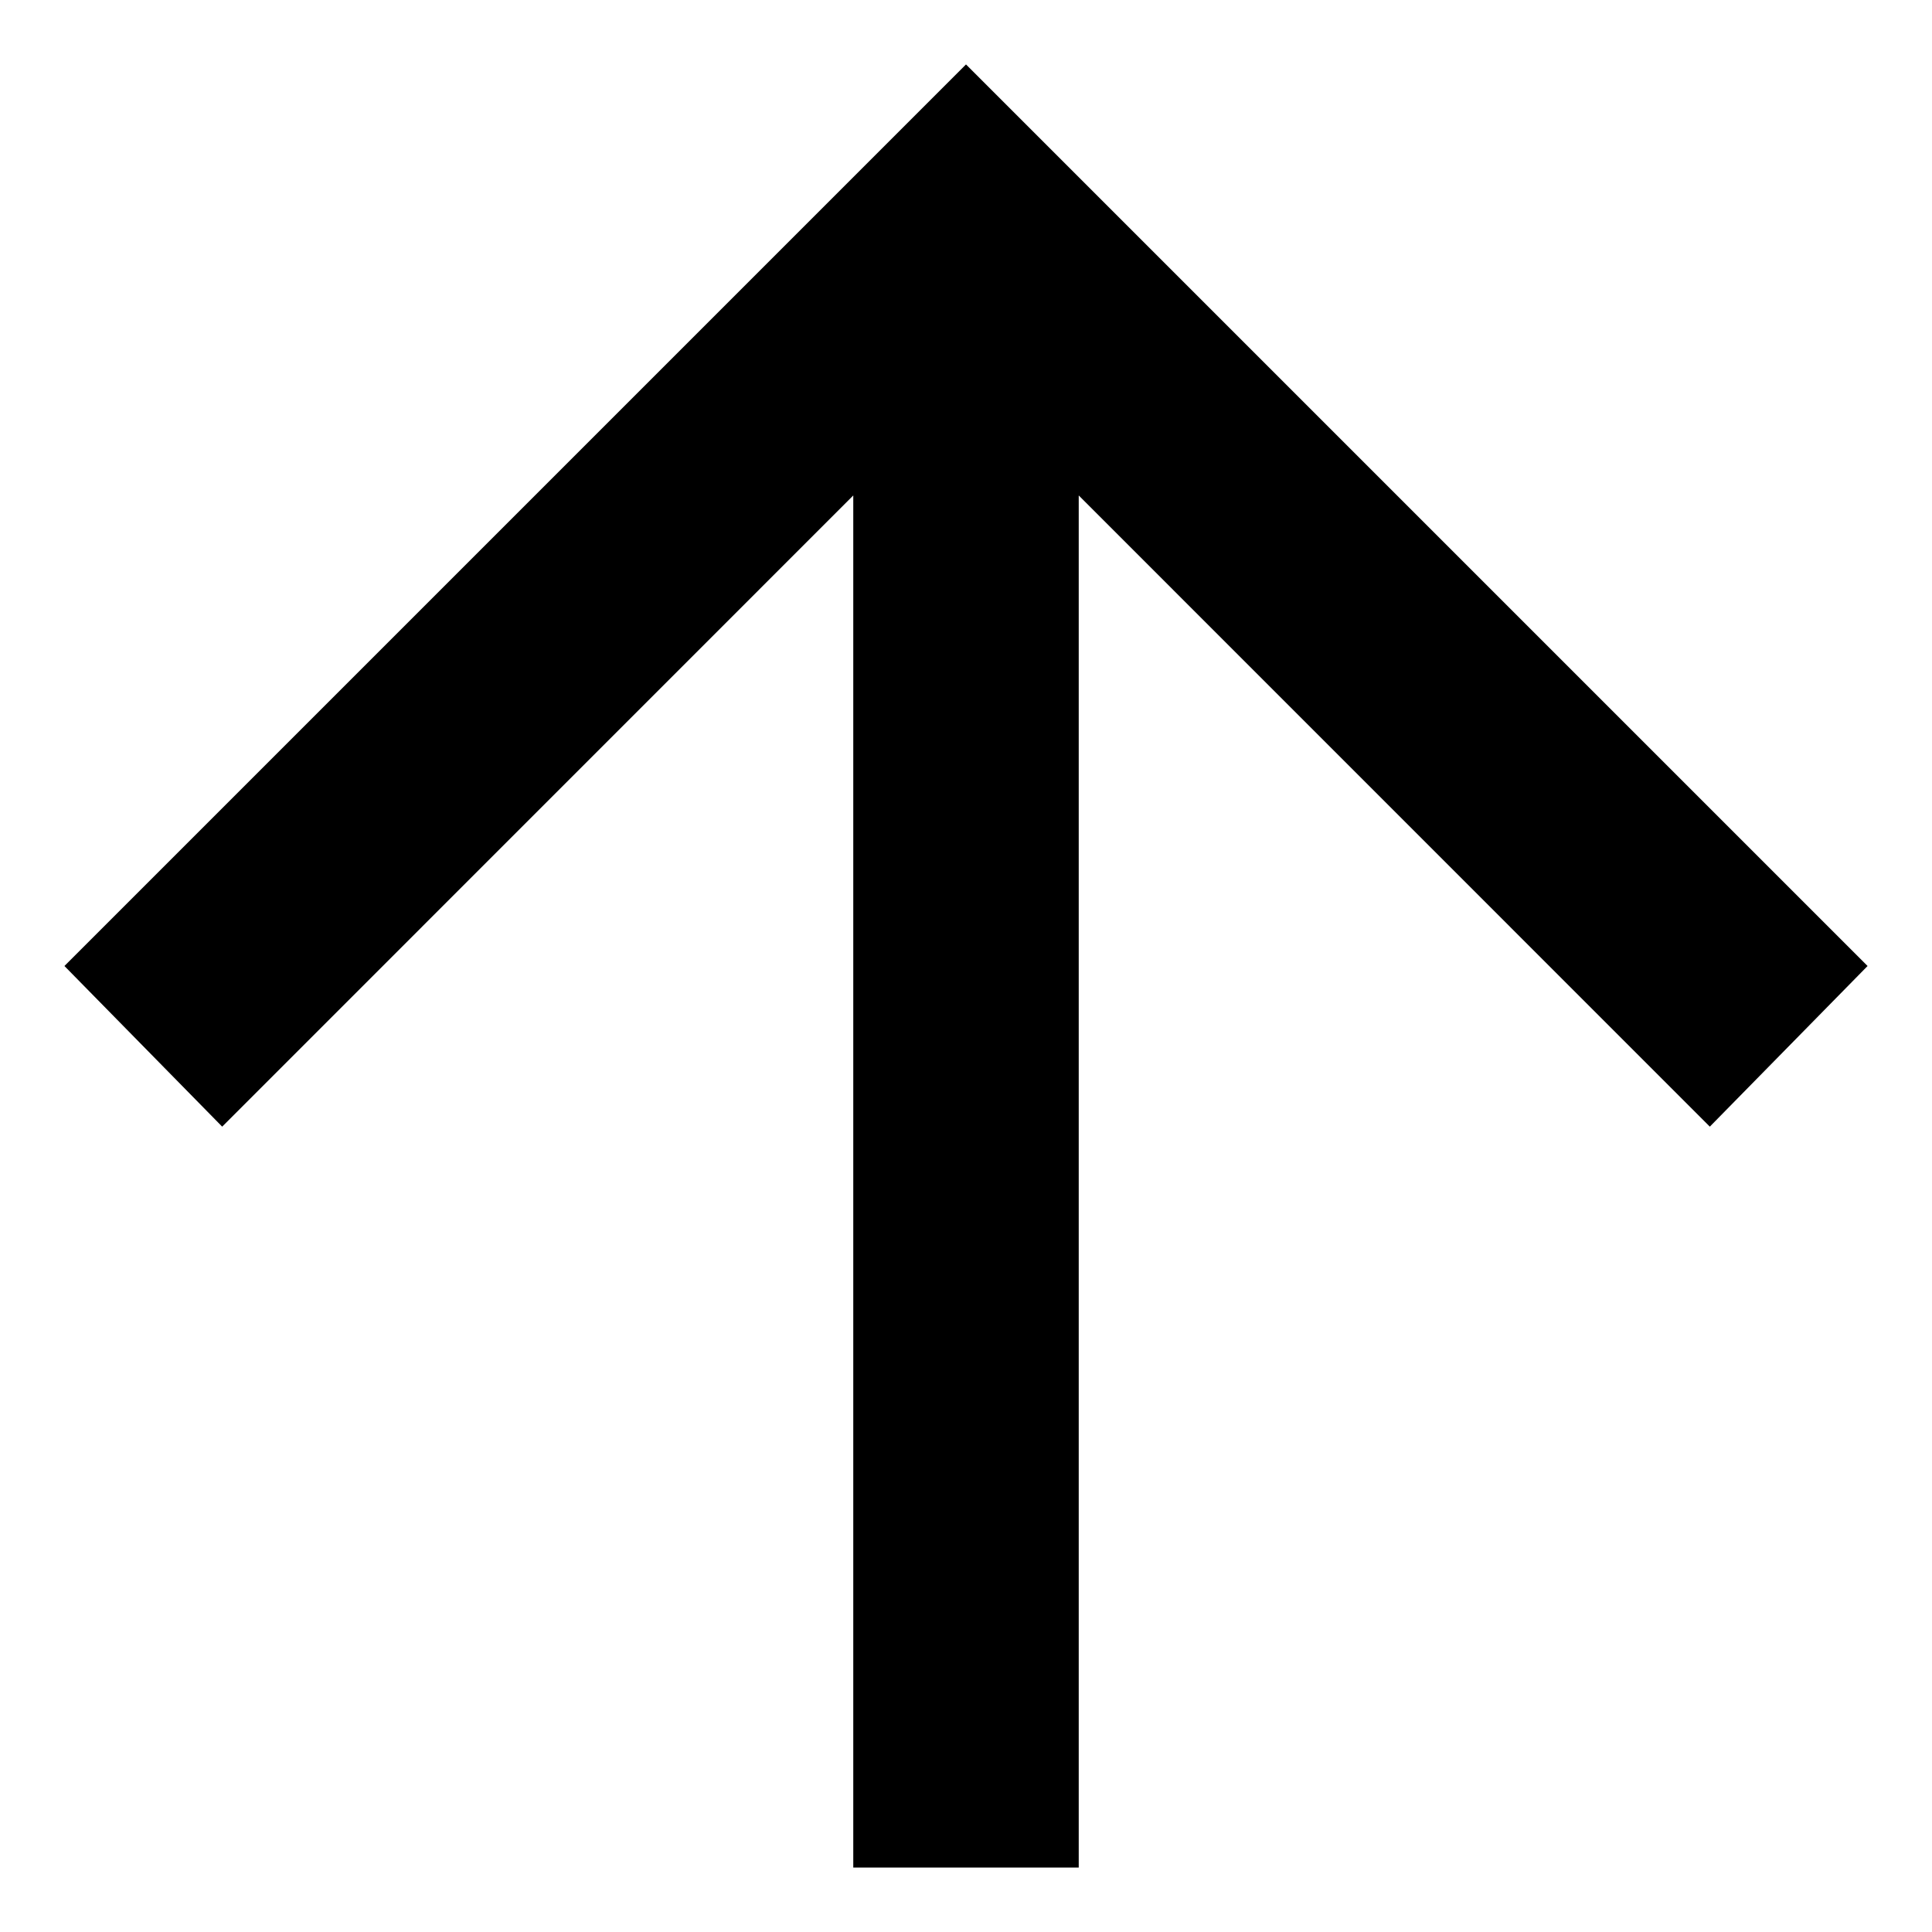 <svg width="20" height="20" viewBox="0 0 20 20" fill="none" xmlns="http://www.w3.org/2000/svg">
<path d="M8.833 19.333V5.129L2.3 11.663L0.667 10L10 0.667L19.333 10L17.7 11.663L11.167 5.129V19.333H8.833Z" fill="black"/>
</svg>
